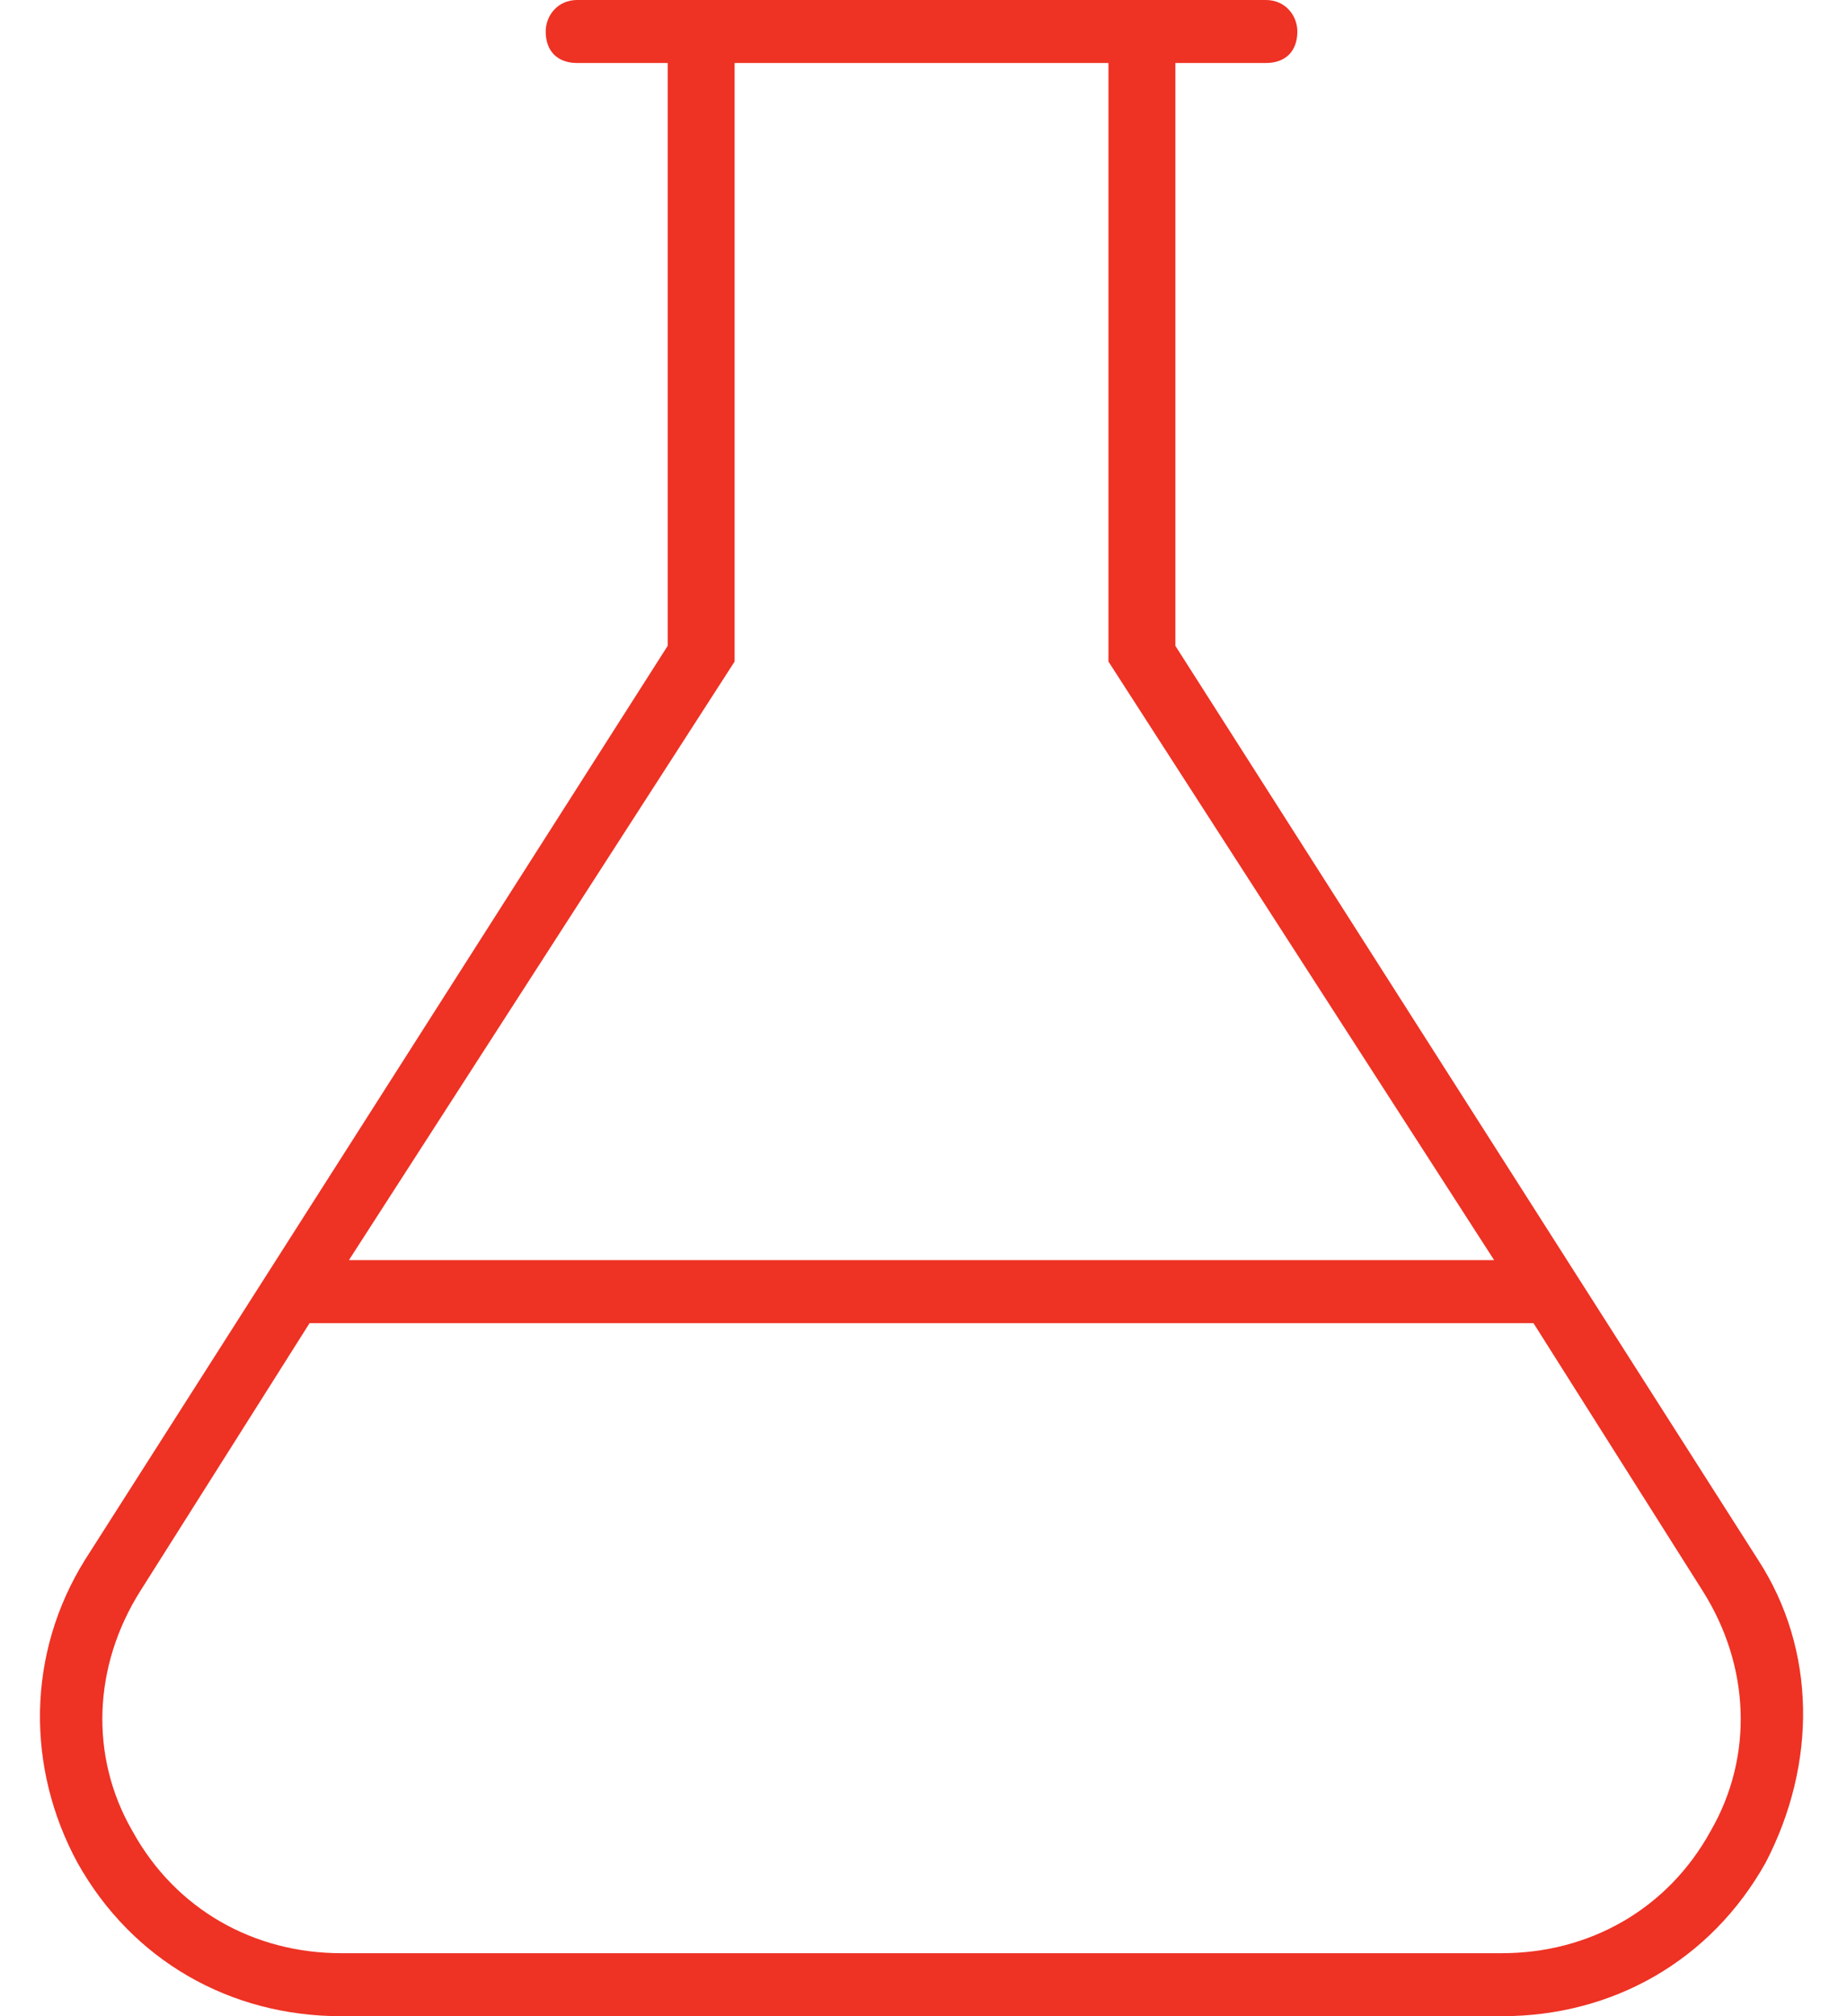 <svg width="44" height="48" viewBox="0 0 44 48" fill="none" xmlns="http://www.w3.org/2000/svg">
<path d="M41.875 37.125C43.281 39.281 43.281 42 42.062 44.344C40.75 46.688 38.406 48 35.781 48H8.125C5.5 48 3.156 46.688 1.844 44.344C0.625 42.094 0.625 39.375 2.031 37.125L15.906 15.375V1.5H13.75C13.281 1.5 13 1.219 13 0.75C13 0.375 13.281 0 13.75 0H30.156C30.625 0 30.906 0.375 30.906 0.75C30.906 1.219 30.625 1.5 30.156 1.5H28V15.375L41.875 37.125ZM17.5 15.75L8.312 30H35.594L26.406 15.75V1.5H17.5V15.75ZM40.75 43.594C41.781 41.812 41.688 39.656 40.562 37.875L36.531 31.5H7.375L3.344 37.875C2.219 39.656 2.125 41.812 3.156 43.594C4.188 45.469 6.062 46.5 8.125 46.5H35.781C37.844 46.5 39.719 45.469 40.75 43.594Z" fill="#EE3224"/>
</svg>
